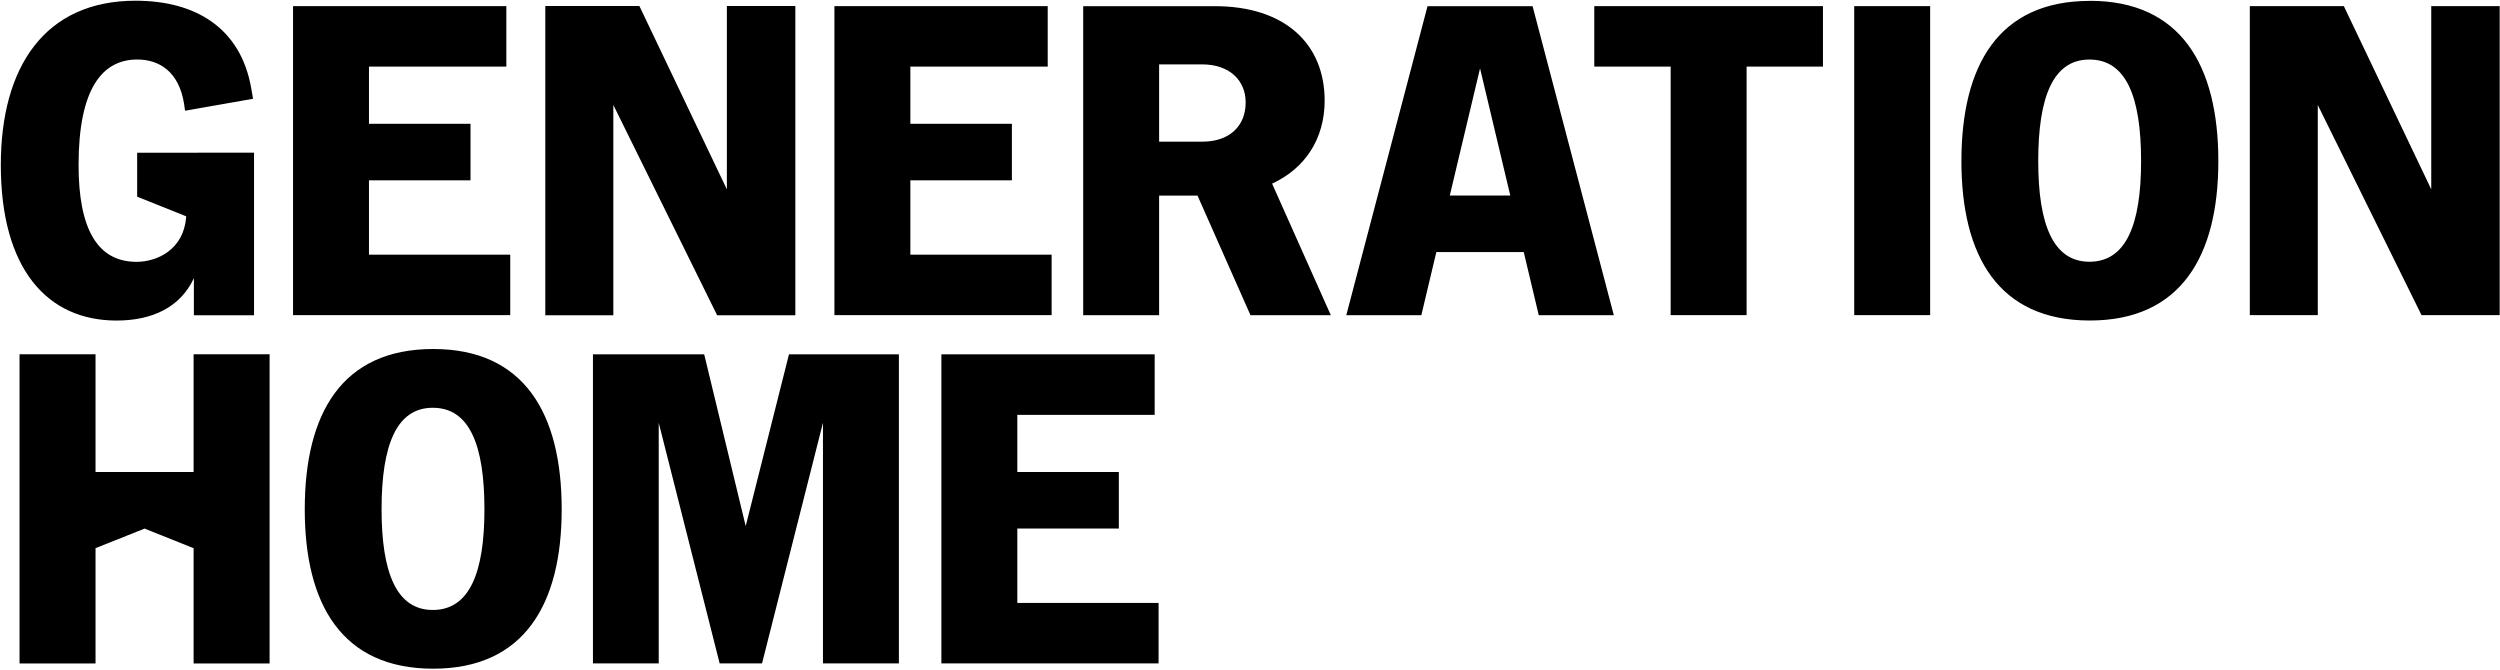 <svg width="336" height="90" viewBox="0 0 336 90" fill="none" xmlns="http://www.w3.org/2000/svg">
<g clip-path="url(#clip0_5161_55527)">
<path d="M155.786 8.655V19.039H161.601C165.22 19.039 167.417 16.962 167.417 13.759C167.417 10.792 165.22 8.655 161.601 8.655H155.786ZM145.581 0.829H163.258C172.75 0.829 178.033 5.932 178.033 13.527C178.033 18.688 175.362 22.664 170.97 24.681L178.863 42.363H168.065L160.946 26.286H155.786V42.363H145.581V0.829ZM214.271 0.824H245.007V8.952H234.743V42.358H224.536V8.952H214.271V0.824ZM249.207 0.824H259.412V42.358H249.207V0.824ZM280.82 35.178C285.746 35.178 287.763 30.194 287.763 21.65C287.763 12.986 285.746 8.002 280.82 8.002C275.955 8.002 273.938 12.986 273.938 21.65C273.938 30.194 275.955 35.178 280.82 35.178ZM280.88 0.111C293.102 0.111 298.145 8.775 298.145 21.658C298.145 34.42 293.102 43.077 280.88 43.077C268.598 43.077 263.614 34.414 263.614 21.658C263.614 8.783 268.598 0.119 280.88 0.119V0.111ZM325.455 42.358L311.511 14.115V42.358H302.375V0.824H315.013L326.76 25.447V0.824H335.957V42.358H325.455ZM194.852 26.277L198.918 9.191L202.982 26.277H194.852ZM205.979 0.829H191.859L180.941 42.363H191.027L193.044 33.879H204.791L206.809 42.363H216.897L205.979 0.829ZM96.385 42.373L82.432 14.108V42.373H73.288V0.809H85.934L97.691 25.45V0.809H106.894V42.373H96.385ZM34.142 20.518V42.37H26.057V37.382C24.278 41.241 20.536 43.082 15.665 43.082C6.343 43.082 0.109 36.138 0.109 22.18C0.109 8.95 6.046 0.096 18.219 0.096C26.175 0.096 32.349 3.66 33.774 11.909L34.011 13.276L24.869 14.881L24.754 14.052C24.091 9.603 21.365 7.997 18.456 7.997C13.706 7.997 10.56 11.975 10.56 22.185C10.56 30.678 13.046 35.191 18.34 35.191C21.157 35.191 24.678 33.534 25.019 29.185V29.069L18.433 26.431V20.524H25.049L34.142 20.518ZM39.385 42.358V0.824H68.052V8.952H49.59V16.638H63.237V24.234H49.59V34.228H68.576V42.358H39.385ZM112.145 42.358V0.824H140.813V8.952H122.352V16.638H135.998V24.234H122.352V34.228H141.338V42.358H112.145ZM26.02 73.676V89.171H36.234V47.611H26.02V63.439H12.84V47.611H2.625V89.171H12.84V73.676L19.432 71.04L26.02 73.676ZM58.165 81.98C63.091 81.98 65.108 76.996 65.108 68.451C65.108 59.788 63.091 54.804 58.165 54.804C53.3 54.804 51.283 59.788 51.283 68.451C51.283 76.996 53.3 81.98 58.165 81.98ZM58.225 46.906C70.449 46.906 75.491 55.57 75.491 68.453C75.491 81.216 70.449 89.872 58.225 89.872C45.943 89.871 40.959 81.216 40.959 68.453C40.959 55.576 45.943 46.906 58.225 46.906ZM102.418 89.158H96.721L88.533 56.821V89.158H79.692V47.624H94.644L100.222 70.706L106.038 47.624H120.811V89.158H110.606V56.821L102.418 89.158ZM126.522 89.158V47.624H155.188V55.754H136.727V63.439H150.373V71.034H136.727V81.03H155.713V89.158H126.522Z" fill="black"/>
</g>
<defs>
<clipPath id="clip0_5161_55527">
<rect width="335.967" height="90" fill="white"/>
</clipPath>
</defs>
</svg>
